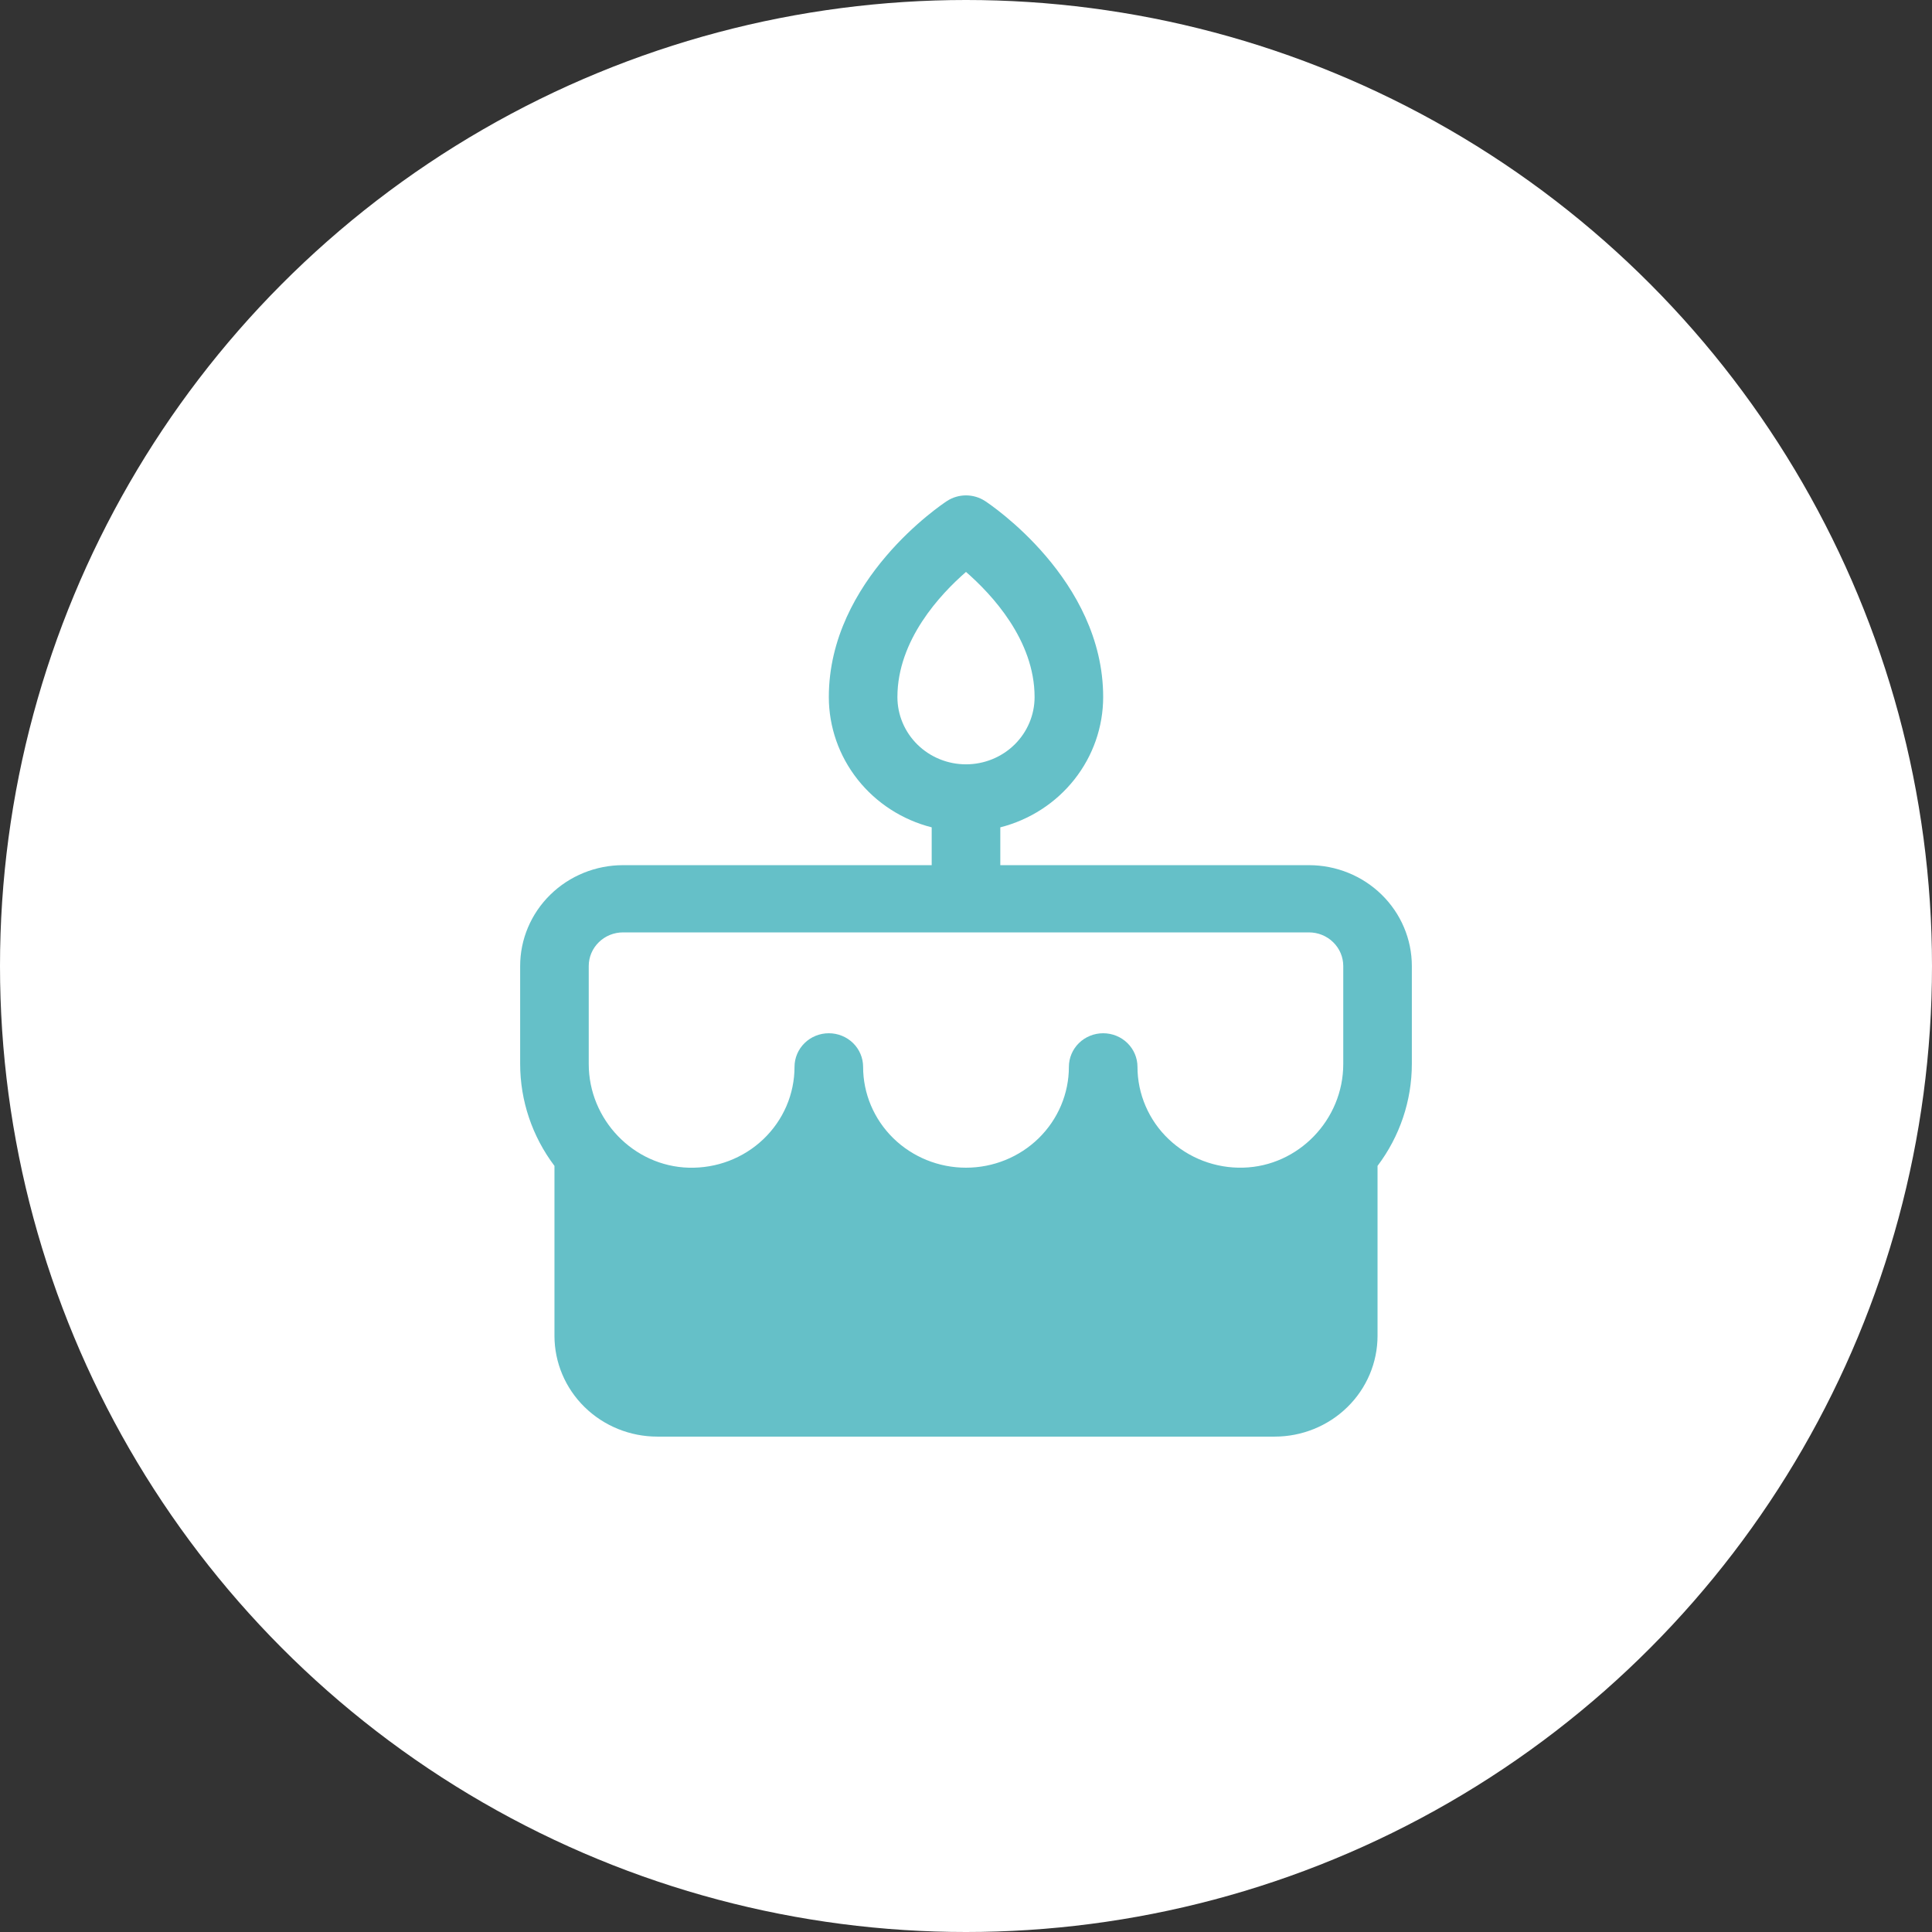 <svg xmlns="http://www.w3.org/2000/svg" width="78" height="78" viewBox="0 0 78 78" fill="none"><rect x="0" y="0" width="78" height="78" fill="#333333" stroke="none"/><circle cx="39" cy="39" r="39" fill="white"></circle><path d="M52.846 34.929H40.385V33.402C41.573 33.1 42.626 32.419 43.377 31.468C44.129 30.516 44.537 29.347 44.538 28.143C44.538 23.394 39.962 20.355 39.769 20.228C39.541 20.079 39.273 20 39 20C38.727 20 38.459 20.079 38.231 20.228C38.038 20.355 33.462 23.394 33.462 28.143C33.463 29.347 33.871 30.516 34.623 31.468C35.374 32.419 36.427 33.1 37.615 33.402V34.929H25.154C24.052 34.929 22.996 35.358 22.217 36.122C21.438 36.885 21 37.921 21 39V42.958C21.001 44.439 21.487 45.88 22.385 47.07V53.929C22.385 55.008 22.822 56.044 23.601 56.807C24.38 57.571 25.437 58 26.538 58H51.462C52.563 58 53.62 57.571 54.399 56.807C55.178 56.044 55.615 55.008 55.615 53.929V47.07C56.513 45.88 56.999 44.439 57 42.958V39C57 37.921 56.562 36.885 55.783 36.122C55.004 35.358 53.948 34.929 52.846 34.929ZM36.231 28.143C36.231 25.841 37.962 23.994 39 23.09C40.038 23.994 41.769 25.841 41.769 28.143C41.769 28.863 41.477 29.554 40.958 30.063C40.439 30.572 39.734 30.858 39 30.858C38.266 30.858 37.561 30.572 37.042 30.063C36.523 29.554 36.231 28.863 36.231 28.143ZM54.231 42.958C54.231 45.206 52.42 47.082 50.195 47.141C49.639 47.157 49.087 47.063 48.569 46.865C48.052 46.668 47.58 46.37 47.182 45.991C46.783 45.612 46.467 45.158 46.251 44.656C46.035 44.155 45.923 43.616 45.923 43.072C45.923 42.712 45.777 42.367 45.517 42.112C45.258 41.858 44.906 41.715 44.538 41.715C44.171 41.715 43.819 41.858 43.559 42.112C43.3 42.367 43.154 42.712 43.154 43.072C43.154 44.152 42.716 45.187 41.937 45.951C41.158 46.714 40.102 47.143 39 47.143C37.898 47.143 36.842 46.714 36.063 45.951C35.284 45.187 34.846 44.152 34.846 43.072C34.846 42.712 34.7 42.367 34.441 42.112C34.181 41.858 33.829 41.715 33.462 41.715C33.094 41.715 32.742 41.858 32.483 42.112C32.223 42.367 32.077 42.712 32.077 43.072C32.077 43.616 31.966 44.155 31.75 44.657C31.534 45.158 31.217 45.613 30.819 45.992C30.421 46.372 29.949 46.669 29.431 46.867C28.913 47.065 28.361 47.158 27.805 47.143C25.58 47.082 23.769 45.206 23.769 42.958V39C23.769 38.641 23.915 38.295 24.175 38.041C24.434 37.786 24.787 37.643 25.154 37.643H52.846C53.213 37.643 53.566 37.786 53.825 38.041C54.085 38.295 54.231 38.641 54.231 39V42.958Z" fill="#65C0C8"></path></svg>